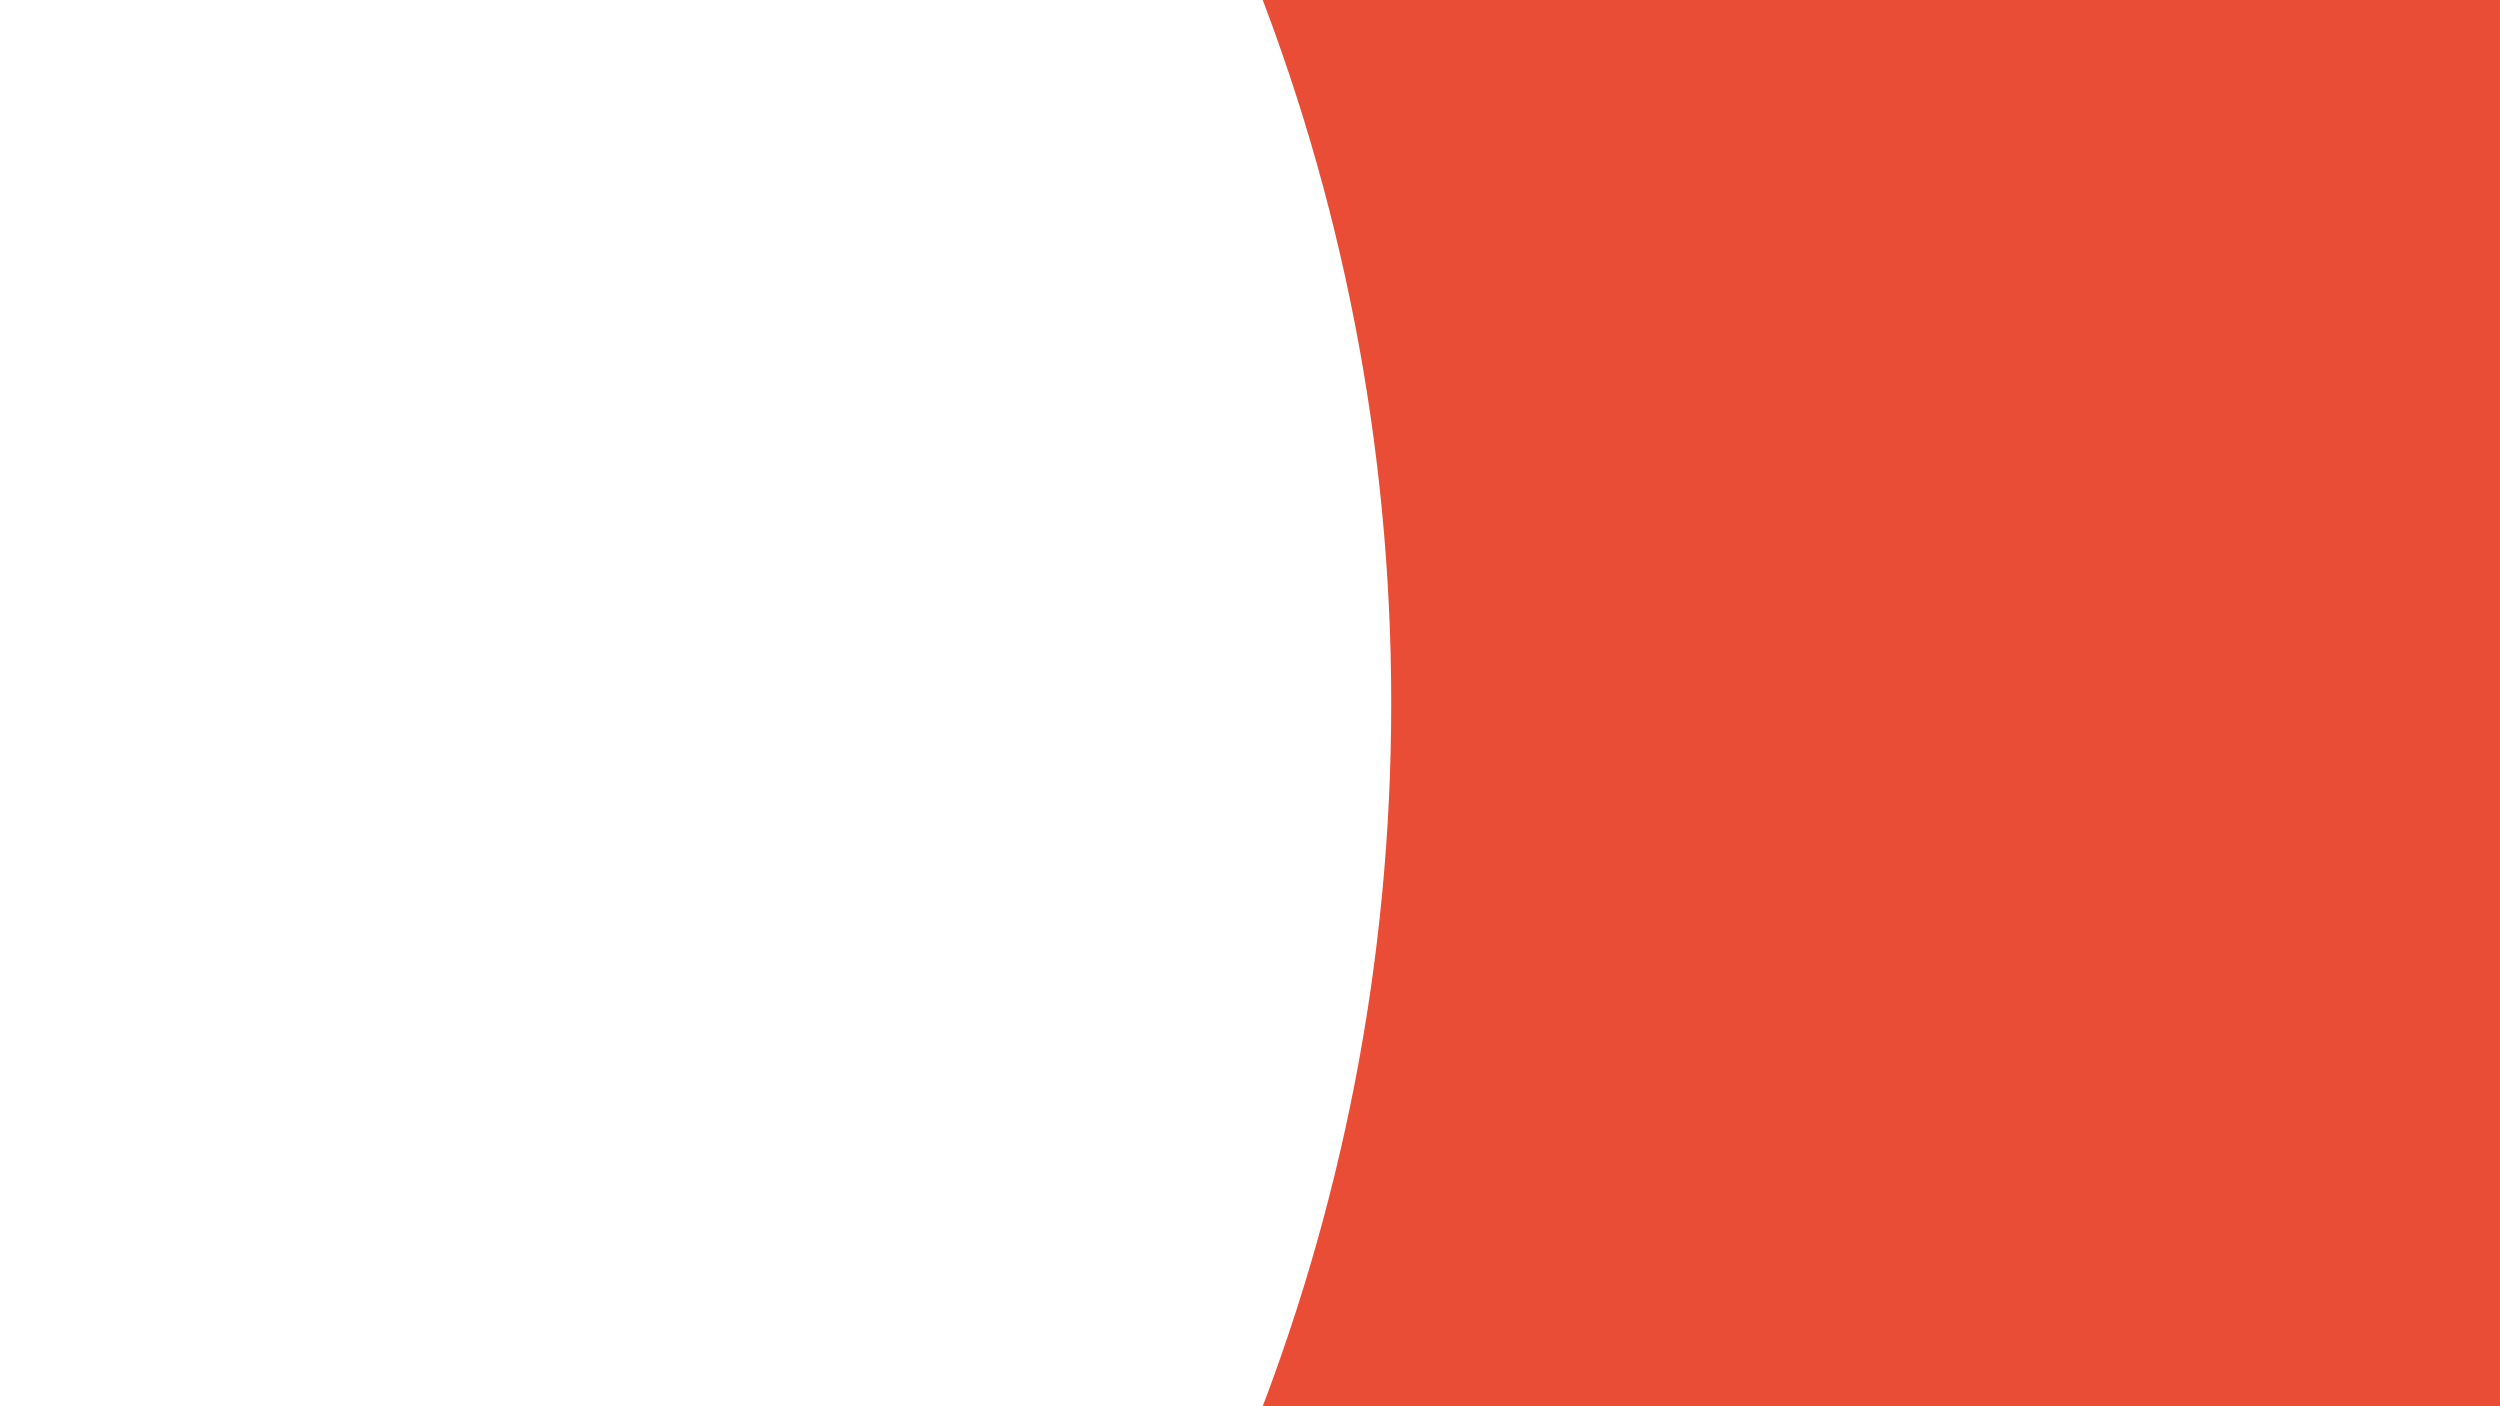<?xml version="1.0" encoding="UTF-8"?>
<svg id="Layer_1" xmlns="http://www.w3.org/2000/svg" xmlns:xlink="http://www.w3.org/1999/xlink" viewBox="0 0 1920 1080">
  <defs>
    <style>
      .cls-1 {
        fill: none;
      }

      .cls-2 {
        clip-path: url(#clippath-1);
      }

      .cls-3 {
        fill: #e94d36;
      }

      .cls-4 {
        fill: #8376b4;
      }

      .cls-5 {
        clip-path: url(#clippath);
      }
    </style>
    <clipPath id="clippath">
      <rect class="cls-1" x="960" y="-25.38" width="1047.23" height="1130.75"/>
    </clipPath>
    <clipPath id="clippath-1">
      <rect class="cls-1" x="920.8" y="-1267.41" width="1155.96" height="1126.69"/>
    </clipPath>
  </defs>
  <g class="cls-5">
    <path class="cls-3" d="M960,1105.08h1122.08c-69.92-174.72-108.45-365.39-108.45-565.08s38.53-390.36,108.45-565.08H960c69.92,174.72,108.46,365.39,108.46,565.08s-38.53,390.36-108.46,565.08"/>
  </g>
  <g class="cls-2">
    <path class="cls-4" d="M2206.24,514.04h0c14.96-8.76,26.71-22.09,33.52-38.02l21.35-68.4,38.63,64.87c10.33,13.92,24.86,24.15,41.45,29.18,26.33,8,54.92,2.07,75.9-15.75,13.21-11.22,22.47-26.38,26.41-43.26l9.15-71.07,49.31,57.17c12.59,11.91,28.68,19.46,45.88,21.54,27.32,3.3,54.45-7.5,72.01-28.69,11.06-13.34,17.55-29.89,18.5-47.19l-3.33-71.58,58.49,47.74c14.47,9.54,31.62,14.19,48.93,13.25,27.48-1.49,52.32-16.84,65.93-40.76,8.58-15.06,12.09-32.48,10.02-49.69l-15.71-69.91,65.89,36.86c15.91,6.88,33.6,8.48,50.48,4.55,26.8-6.24,48.6-25.67,57.86-51.59,5.83-16.32,6.27-34.08,1.24-50.67l-27.61-66.12,71.29,24.85c16.86,4.02,34.56,2.52,50.51-4.28,25.31-10.8,43.4-33.72,48.02-60.85,2.91-17.09.25-34.66-7.58-50.12l-38.68-60.32,74.53,12.1c17.3,1.03,34.48-3.53,48.99-12.99,23.05-15.03,36.89-40.74,36.72-68.26-.1-17.33-5.77-34.17-16.16-48.04l-48.56-52.69,75.49-1.03c17.22-1.99,33.34-9.46,46-21.3,20.09-18.81,29.25-46.53,24.31-73.6-3.11-17.05-11.62-32.65-24.26-44.51l-56.98-43.46,74.17-14.12c16.61-4.95,31.19-15.1,41.6-28.97,16.52-22.01,20.73-50.9,11.16-76.7-6.02-16.25-17.11-30.14-31.62-39.62l-63.66-32.9,70.59-26.78c15.5-7.76,28.09-20.29,35.94-35.75,12.45-24.54,11.57-53.73-2.33-77.48h0c-8.75-14.96-22.08-26.71-38.02-33.52l-68.4-21.35,64.87-38.63c13.92-10.33,24.15-24.86,29.18-41.44,8-26.33,2.06-54.92-15.75-75.9-11.22-13.21-26.39-22.47-43.26-26.41l-71.07-9.15,57.17-49.31c11.91-12.6,19.46-28.68,21.54-45.89,3.3-27.32-7.5-54.44-28.69-72.01-13.34-11.06-29.89-17.55-47.19-18.5l-71.58,3.33,47.74-58.49c9.54-14.47,14.19-31.62,13.25-48.93-1.49-27.48-16.84-52.32-40.76-65.94-15.06-8.58-32.48-12.09-49.69-10.02l-69.91,15.71,36.86-65.9c6.88-15.9,8.48-33.6,4.55-50.48-6.24-26.8-25.67-48.6-51.59-57.86-16.32-5.83-34.08-6.26-50.67-1.24l-66.12,27.61,24.86-71.29c4.02-16.86,2.52-34.57-4.28-50.51-10.8-25.31-33.72-43.4-60.85-48.02-17.09-2.91-34.66-.25-50.12,7.58l-60.32,38.68,12.1-74.53c1.03-17.3-3.52-34.48-12.99-48.99-15.03-23.05-40.74-36.89-68.26-36.72-17.33.1-34.17,5.77-48.05,16.16l-52.69,48.56-1.02-75.49c-1.99-17.22-9.46-33.34-21.3-46-18.8-20.09-46.53-29.25-73.6-24.31-17.05,3.11-32.65,11.62-44.51,24.26l-43.46,56.98-14.12-74.17c-4.95-16.61-15.1-31.19-28.96-41.6-22.01-16.52-50.91-20.73-76.71-11.16-16.25,6.03-30.14,17.11-39.62,31.62l-32.9,63.65-26.78-70.6c-7.76-15.5-20.29-28.09-35.75-35.94-24.54-12.45-53.73-11.57-77.48,2.33h0c-14.96,8.76-26.71,22.09-33.52,38.02l-21.35,68.4-38.63-64.87c-10.33-13.92-24.86-24.15-41.45-29.19-26.33-8-54.92-2.06-75.9,15.75-13.21,11.22-22.47,26.39-26.41,43.27l-9.15,71.07-49.31-57.17c-12.59-11.91-28.68-19.46-45.88-21.55h0c-27.32-3.3-54.45,7.51-72.01,28.69-11.06,13.34-17.55,29.89-18.5,47.19l3.33,71.58-58.49-47.75c-14.47-9.54-31.62-14.18-48.93-13.25-27.48,1.49-52.32,16.85-65.93,40.76-8.58,15.06-12.09,32.48-10.02,49.69l15.71,69.92-65.89-36.86c-15.91-6.88-33.6-8.48-50.48-4.55-26.8,6.24-48.6,25.67-57.86,51.58-5.83,16.32-6.27,34.09-1.24,50.68l27.61,66.12-71.29-24.86c-16.86-4.02-34.56-2.52-50.51,4.29-25.31,10.8-43.4,33.72-48.02,60.85-2.91,17.09-.25,34.66,7.58,50.12l38.68,60.32-74.53-12.1c-17.3-1.03-34.48,3.53-49,12.99-23.05,15.03-36.88,40.75-36.72,68.26.1,17.33,5.77,34.17,16.16,48.04l48.56,52.69-75.49,1.02c-17.22,1.99-33.34,9.46-46,21.3h0c-20.09,18.81-29.25,46.53-24.31,73.6h0c3.11,17.06,11.62,32.65,24.26,44.51l56.98,43.46-74.17,14.12c-16.61,4.95-31.19,15.1-41.6,28.97-16.52,22.01-20.73,50.9-11.16,76.7,6.02,16.25,17.11,30.14,31.62,39.62l63.66,32.9-70.59,26.79c-15.5,7.76-28.1,20.29-35.94,35.75-12.45,24.54-11.57,53.73,2.33,77.48,8.76,14.96,22.08,26.71,38.02,33.52l68.4,21.35-64.87,38.63c-13.92,10.33-24.15,24.86-29.18,41.44-8,26.33-2.06,54.92,15.75,75.9,11.22,13.21,26.39,22.47,43.26,26.42l71.07,9.15-57.17,49.31c-11.91,12.59-19.46,28.68-21.54,45.88-3.3,27.32,7.5,54.45,28.69,72.01h0c13.34,11.06,29.89,17.55,47.19,18.5l71.58-3.33-47.74,58.49c-9.54,14.47-14.19,31.62-13.25,48.93,1.49,27.48,16.84,52.32,40.76,65.93,15.06,8.58,32.48,12.09,49.69,10.03l69.91-15.71-36.86,65.89c-6.88,15.91-8.48,33.61-4.55,50.49,6.24,26.8,25.67,48.59,51.59,57.86h0c16.32,5.83,34.08,6.26,50.67,1.24l66.12-27.61-24.86,71.29c-4.02,16.86-2.52,34.56,4.28,50.5,10.8,25.31,33.72,43.4,60.85,48.02,17.09,2.91,34.66.25,50.12-7.58l60.32-38.68-12.1,74.53c-1.03,17.3,3.53,34.48,12.99,49,15.03,23.05,40.74,36.89,68.26,36.72,17.33-.1,34.17-5.77,48.05-16.16l52.69-48.56,1.02,75.5c1.99,17.22,9.46,33.34,21.3,46,18.81,20.09,46.53,29.25,73.6,24.31,17.05-3.11,32.65-11.62,44.51-24.26l43.46-56.98,14.12,74.17c4.95,16.61,15.1,31.19,28.96,41.6,22.01,16.52,50.9,20.73,76.71,11.16,16.25-6.02,30.14-17.11,39.62-31.62l32.9-63.66,26.78,70.59c7.76,15.5,20.29,28.09,35.75,35.94,24.54,12.45,53.73,11.57,77.48-2.33"/>
  </g>
</svg>